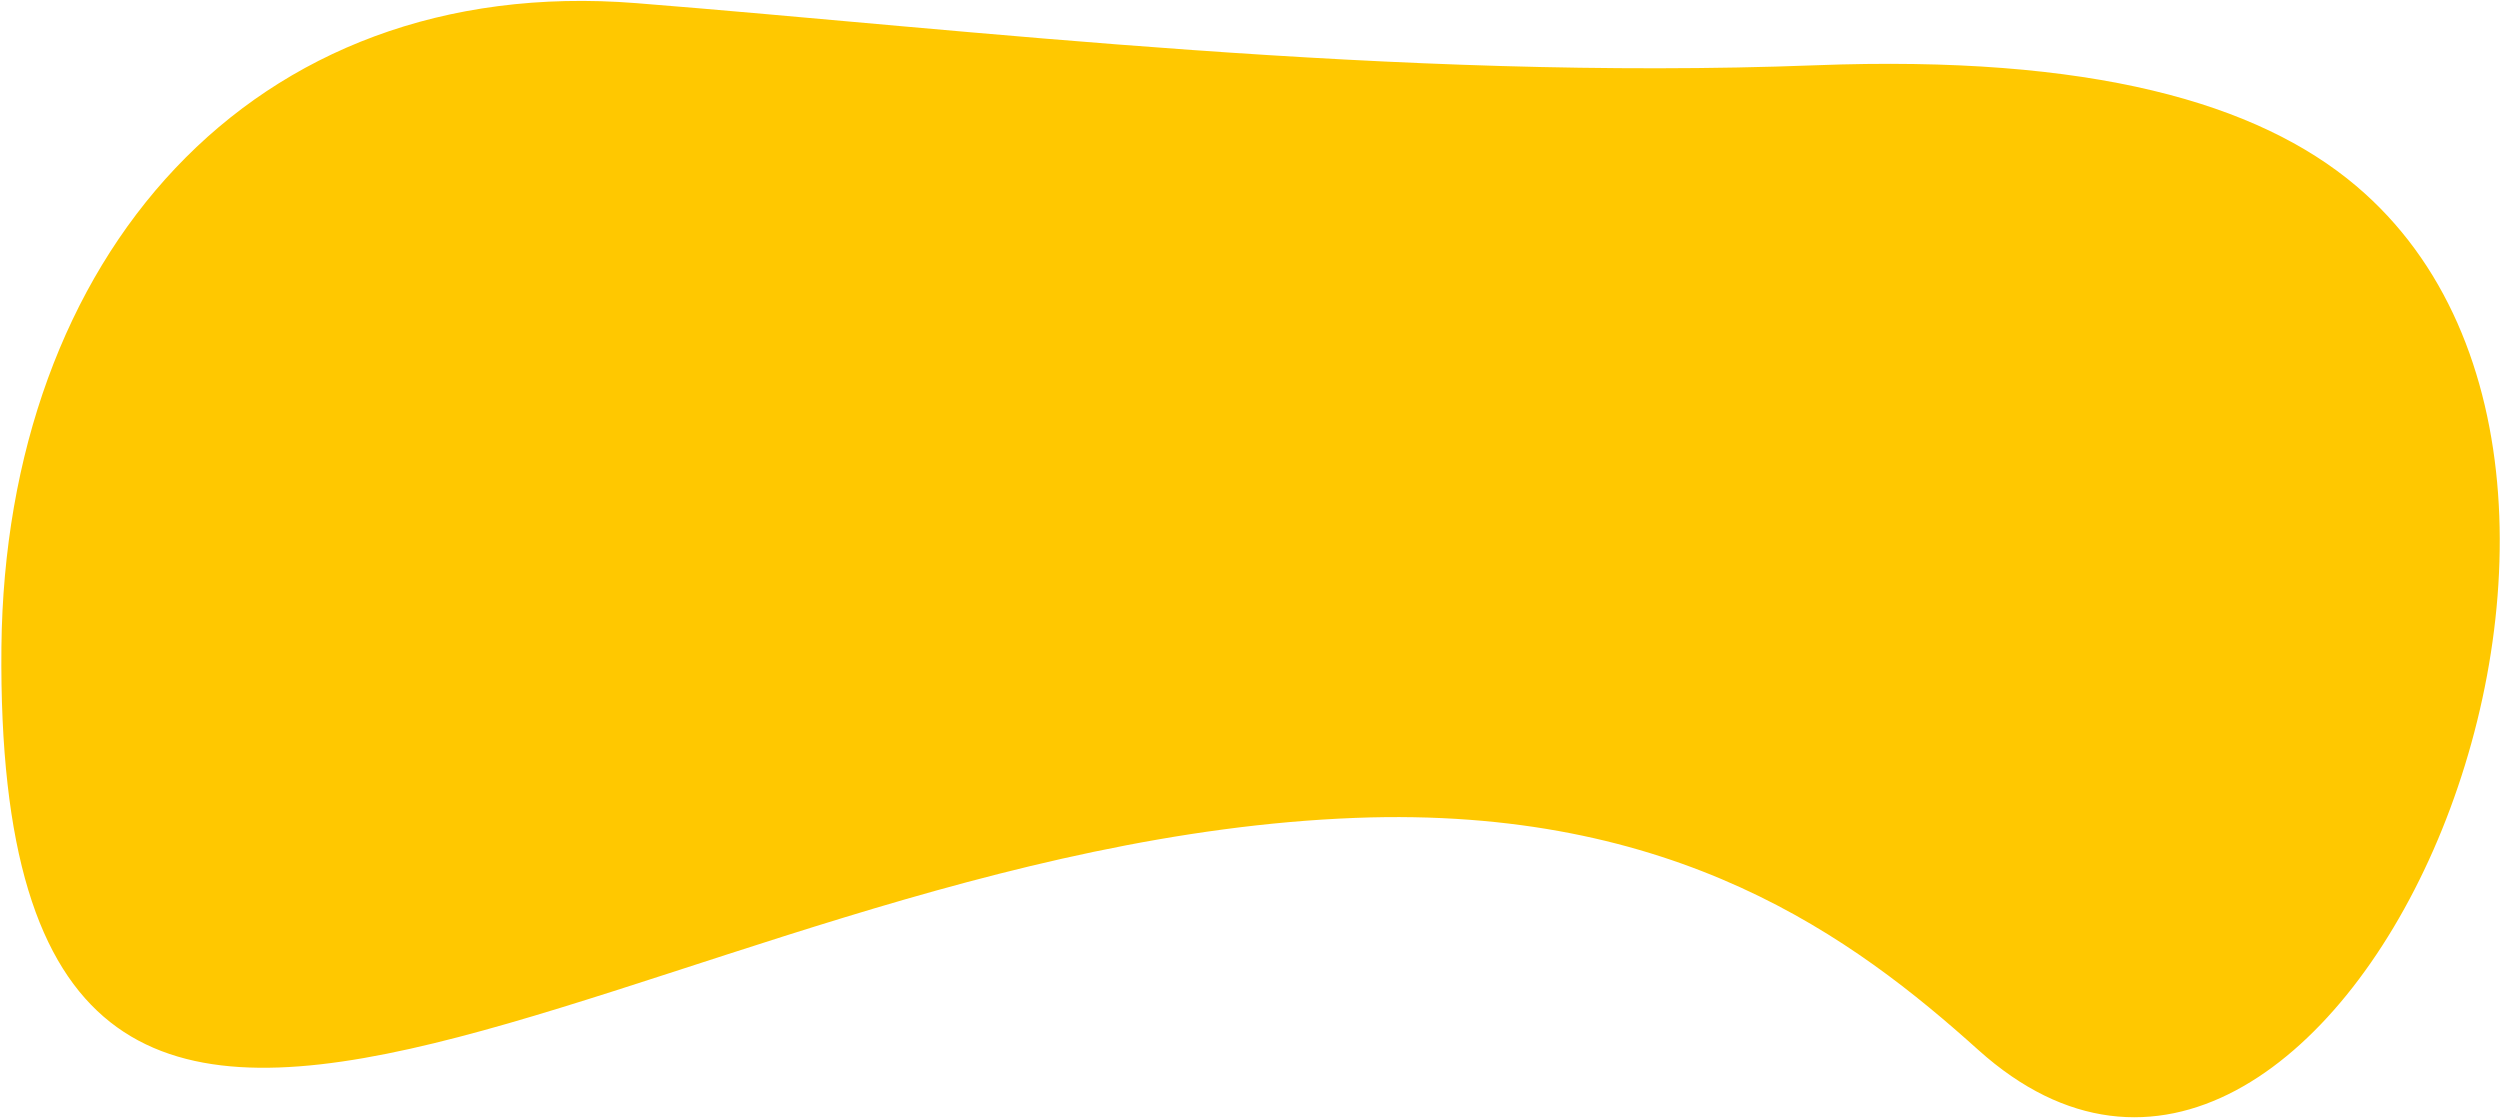 <svg xmlns="http://www.w3.org/2000/svg" width="1079" height="483" viewBox="0 0 1079 483" fill="none"><path d="M585.002 353C723.409 347.706 800.225 404.959 853.832 453.15C1005 589.043 1172.13 211.391 1016.87 80.205C974.532 44.436 902.83 23.611 783.501 28.176C602.667 35.093 416.957 12.643 274.686 1.363C107.788 -11.869 2.269 111.915 0.615 279.329C-2.865 631.642 279.71 364.678 585.002 353Z" fill="#FFC800"></path></svg>